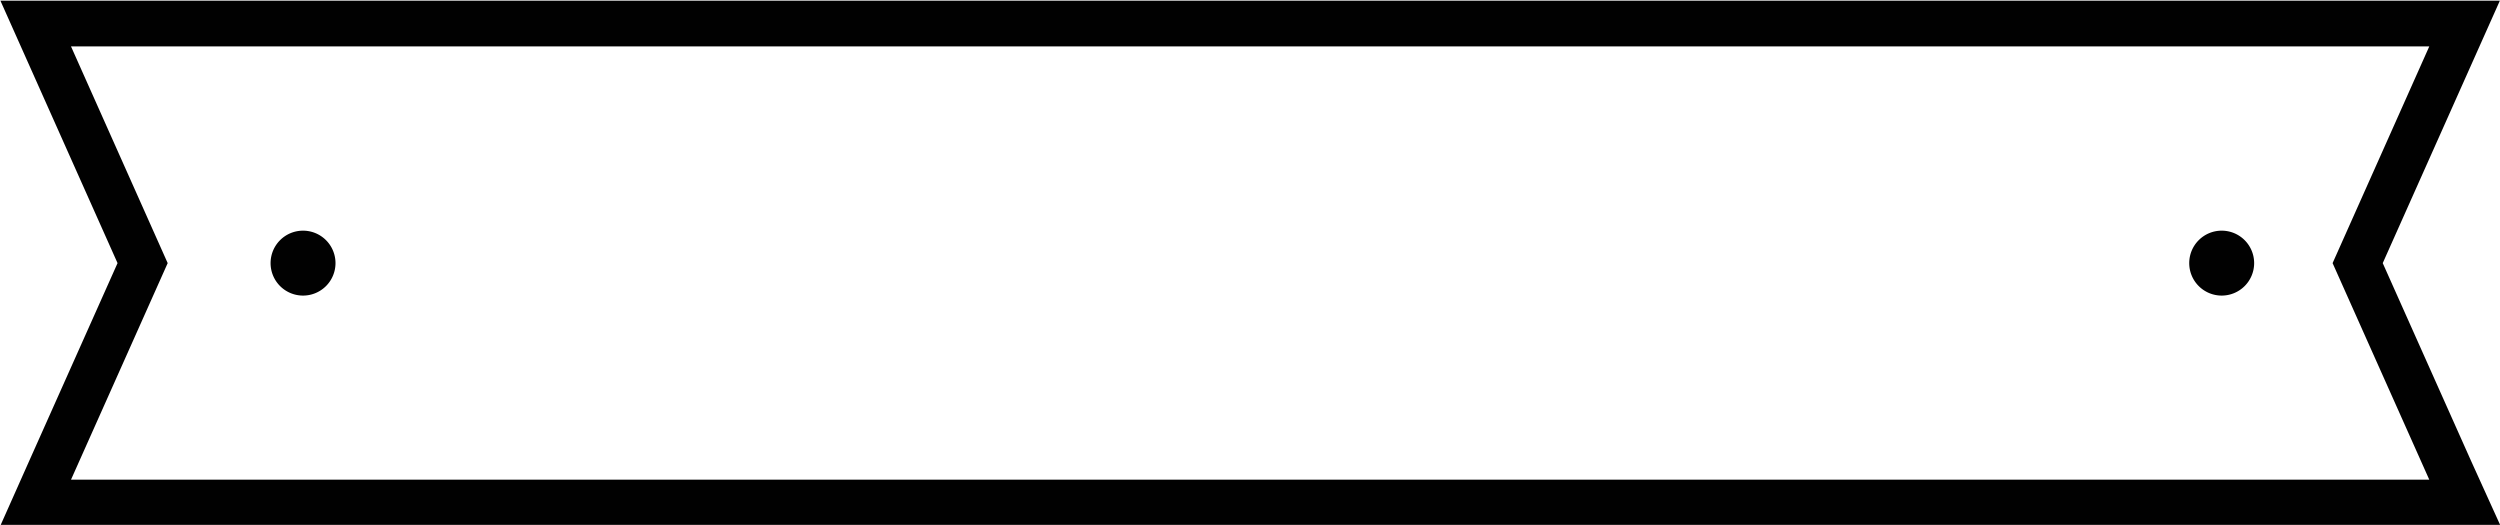 <?xml version="1.0" encoding="UTF-8"?><svg xmlns="http://www.w3.org/2000/svg" xmlns:xlink="http://www.w3.org/1999/xlink" data-name="Layer 1" height="38.0" preserveAspectRatio="xMidYMid meet" version="1.0" viewBox="7.8 80.8 181.0 38.0" width="181.0" zoomAndPan="magnify"><g id="change1_1"><path d="M186.71,114.18l-6.4-14.33,6.4-14.34,2.08-4.66H7.83l2.08,4.66,6.4,14.34-6.4,14.33-2.08,4.67h181ZM76.34,115.53H12.94l7-15.68-7-15.69H183.68l-7,15.69,7,15.68Z" fill="#010101"/></g><g id="change1_2"><path d="M32.09,99.85a2.35,2.35,0,1,1-2.35-2.35A2.35,2.35,0,0,1,32.09,99.85Z" fill="#010101"/></g><g id="change1_3"><path d="M166.3,99.85a2.35,2.35,0,1,0,2.35-2.35A2.35,2.35,0,0,0,166.3,99.85Z" fill="#010101"/></g></svg>